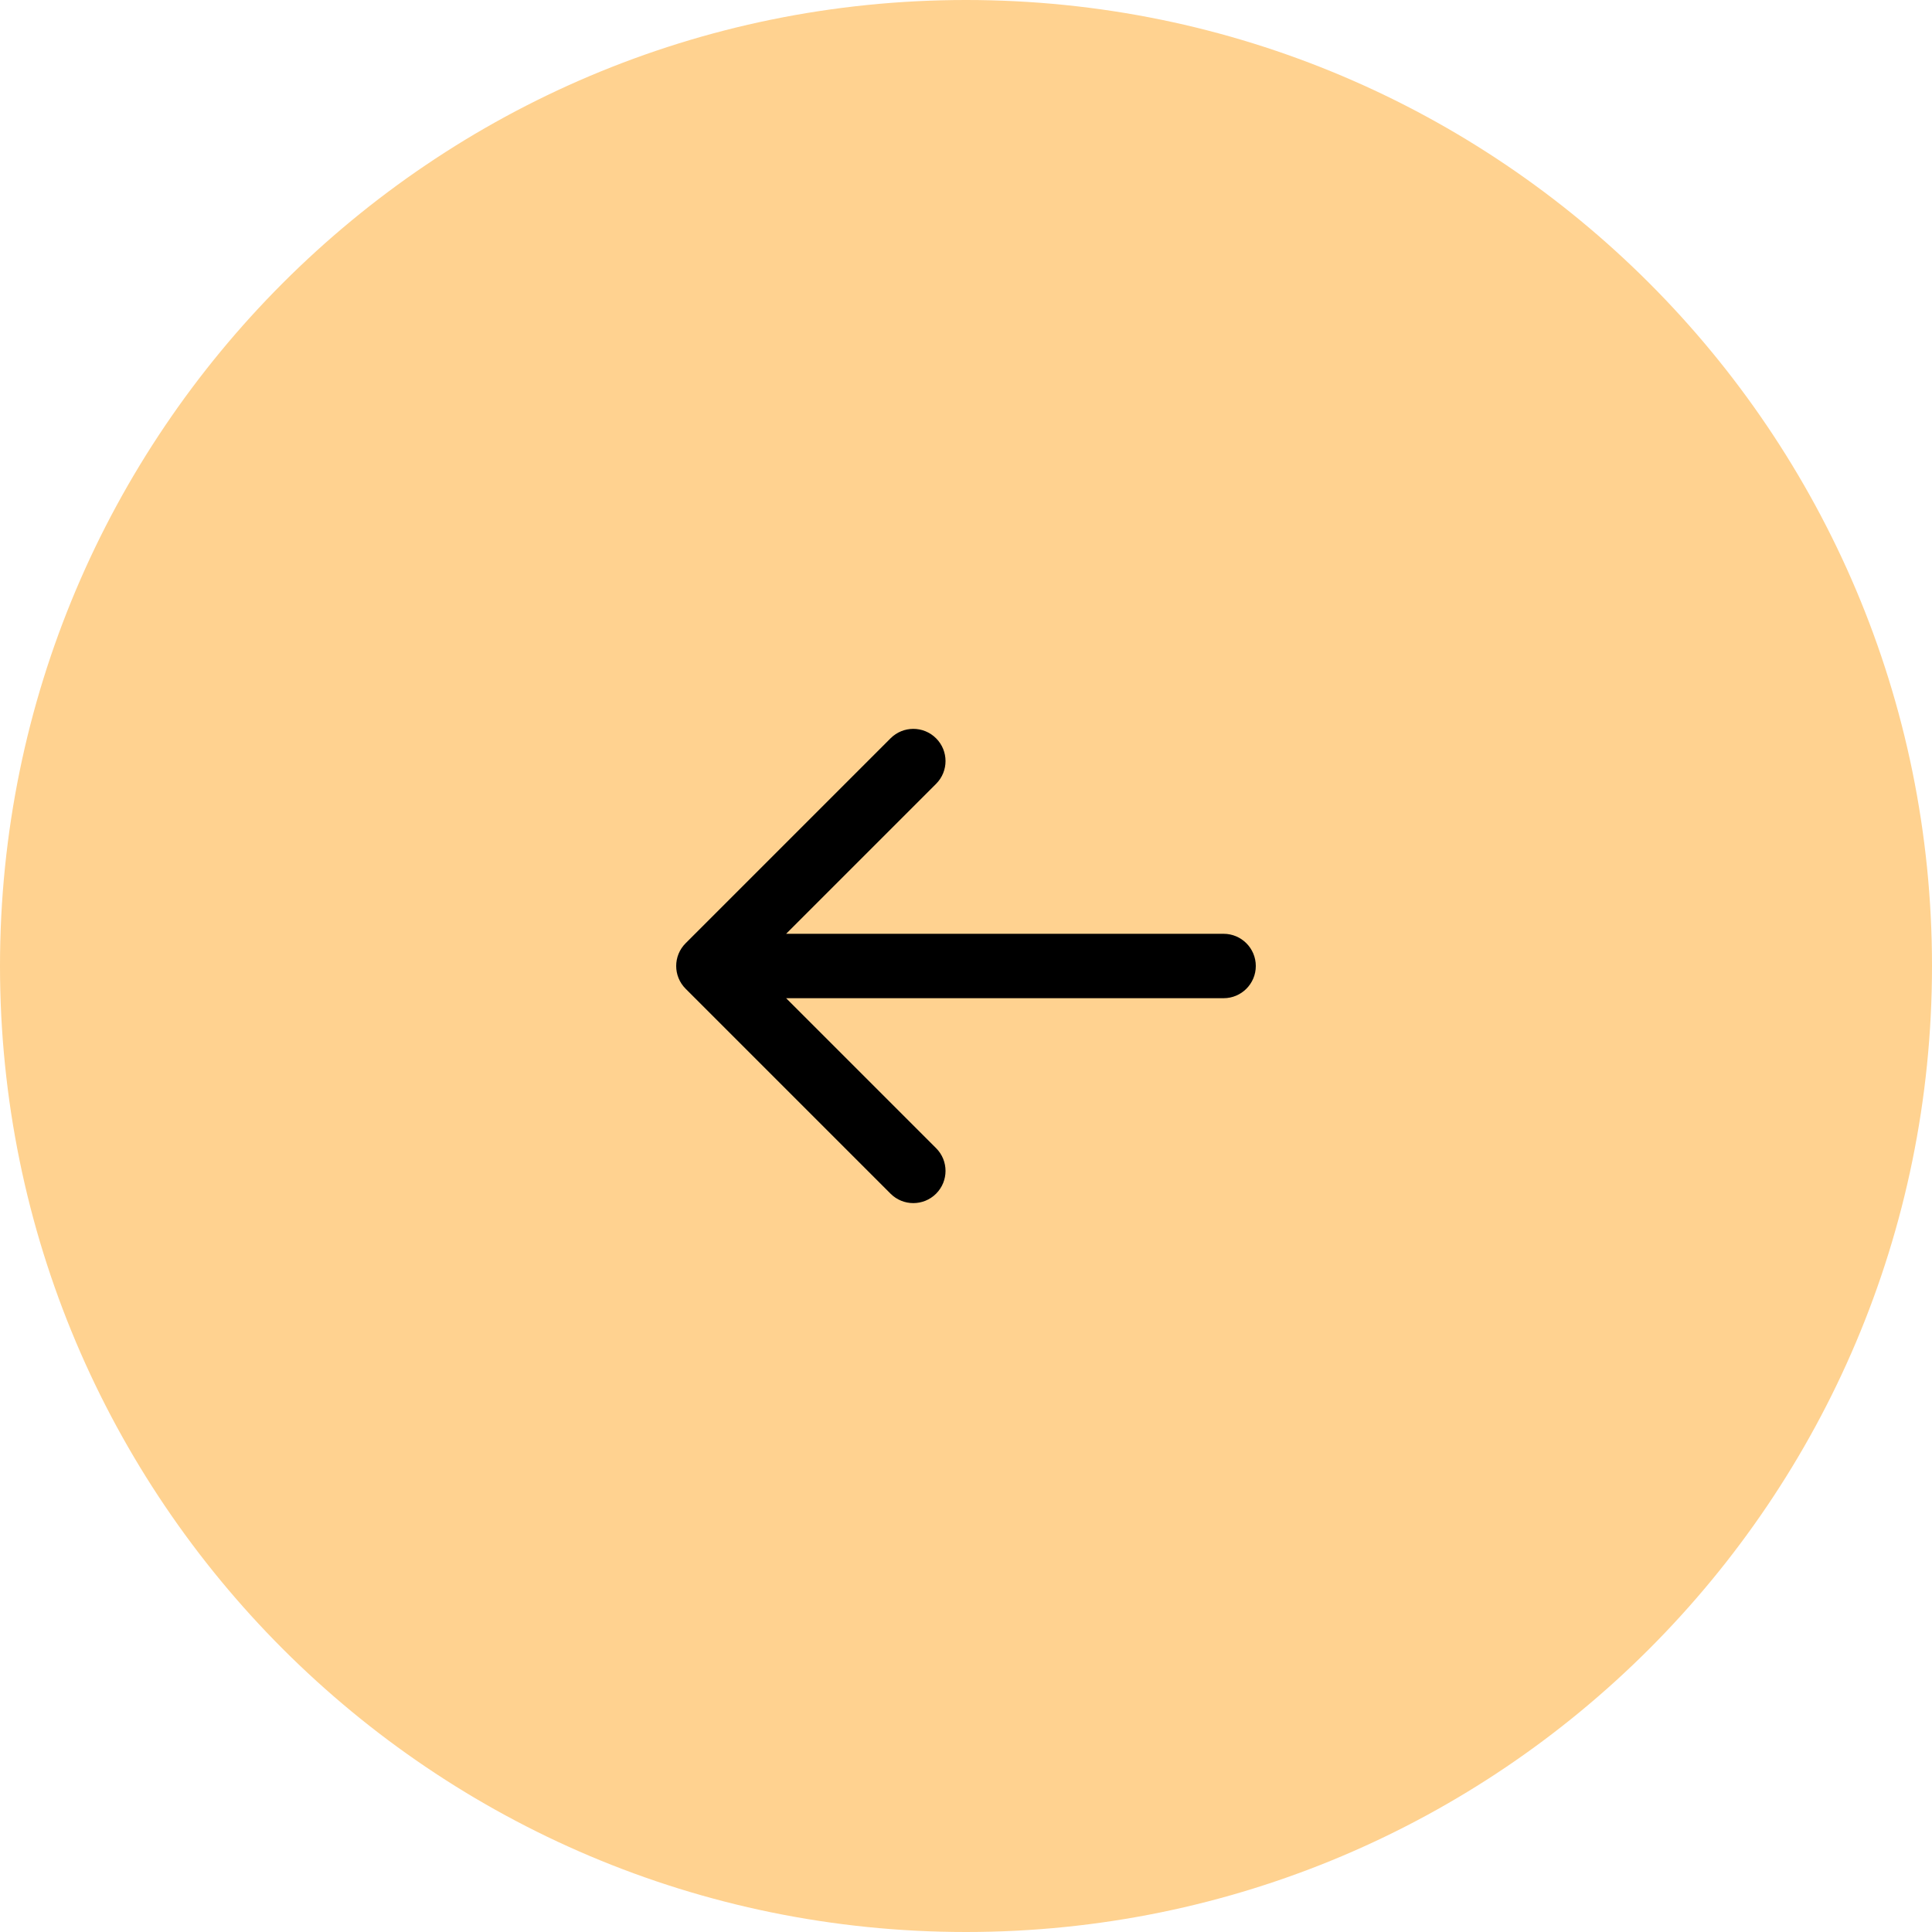 <?xml version="1.0" encoding="UTF-8"?> <svg xmlns="http://www.w3.org/2000/svg" width="60" height="60" viewBox="0 0 60 60" fill="none"> <path d="M0 30C0 13.431 13.431 0 30 0V0C46.569 0 60 13.431 60 30V30C60 46.569 46.569 60 30 60V60C13.431 60 0 46.569 0 30V30Z" fill="#FFD290"></path> <path fill-rule="evenodd" clip-rule="evenodd" d="M27.657 37.071L21.293 30.707C20.902 30.316 20.902 29.683 21.293 29.293L27.657 22.929C28.047 22.538 28.68 22.538 29.071 22.929C29.462 23.319 29.462 23.952 29.071 24.343L24.414 29L38 29C38.552 29 39 29.448 39 30C39 30.552 38.552 31 38 31L24.414 31L29.071 35.657C29.462 36.047 29.462 36.68 29.071 37.071C28.68 37.461 28.047 37.461 27.657 37.071Z" fill="black"></path> </svg> 